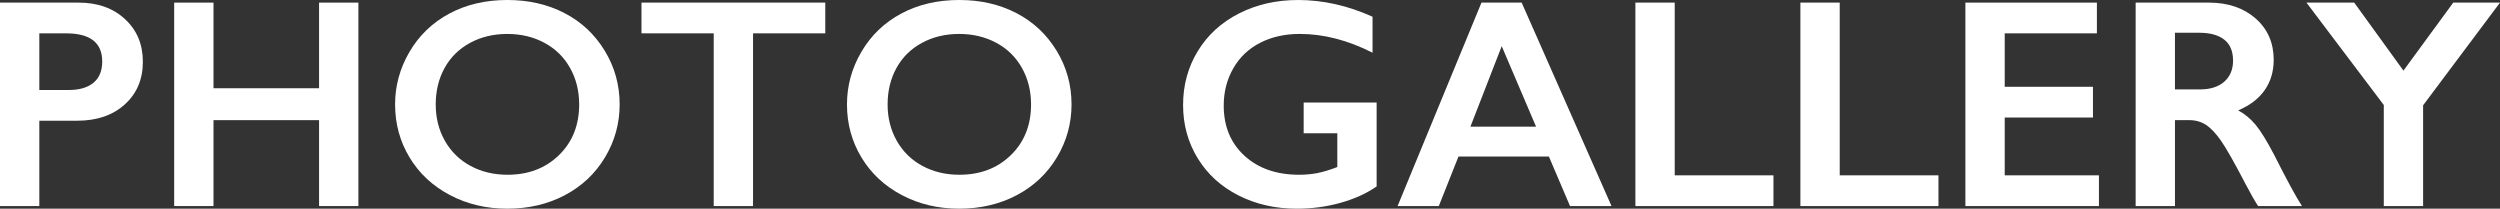 <?xml version="1.0" encoding="UTF-8"?><svg id="_レイヤー_2" xmlns="http://www.w3.org/2000/svg" width="301.764" height="25.189" viewBox="0 0 301.764 25.189"><rect x="0" y="0" width="301.764" height="25.189" fill="#333333" stroke="none"/><defs><style>.cls-1{fill:#fff;}</style></defs><g id="_文字"><path class="cls-1" d="M9.492.316c2.297,0,4.163.665,5.599,1.995s2.153,3.044,2.153,5.142c0,2.121-.727,3.838-2.18,5.15s-3.369,1.969-5.748,1.969h-4.57v10.301H0V.316h9.492ZM8.314,10.863c1.266,0,2.253-.29,2.962-.87s1.063-1.438,1.063-2.575c0-2.262-1.453-3.393-4.359-3.393h-3.234v6.838h3.568Z"/><path class="cls-1" d="M25.77.316v10.336h12.744V.316h4.746v24.557h-4.746v-10.371h-12.744v10.371h-4.746V.316h4.746Z"/><path class="cls-1" d="M61.26,0c2.543,0,4.831.524,6.864,1.573s3.653,2.561,4.86,4.535,1.811,4.14,1.811,6.495c0,2.297-.589,4.427-1.767,6.39s-2.795,3.486-4.852,4.57-4.374,1.626-6.952,1.626c-2.543,0-4.854-.551-6.935-1.652s-3.7-2.616-4.86-4.544-1.74-4.058-1.74-6.39c0-2.25.58-4.365,1.74-6.346s2.76-3.519,4.799-4.614,4.383-1.644,7.031-1.644ZM52.594,12.604c0,1.629.369,3.094,1.107,4.395s1.767,2.309,3.085,3.023,2.81,1.072,4.474,1.072c2.52,0,4.591-.791,6.214-2.373s2.435-3.621,2.435-6.117c0-1.629-.366-3.097-1.099-4.403s-1.764-2.317-3.094-3.032-2.827-1.072-4.491-1.072-3.161.36-4.491,1.081-2.353,1.729-3.067,3.023-1.072,2.763-1.072,4.403Z"/><path class="cls-1" d="M99.615.316v3.709h-8.719v20.848h-4.746V4.025h-8.719V.316h22.184Z"/><path class="cls-1" d="M115.805,0c2.543,0,4.831.524,6.864,1.573s3.653,2.561,4.86,4.535,1.811,4.14,1.811,6.495c0,2.297-.589,4.427-1.767,6.39s-2.795,3.486-4.852,4.57-4.374,1.626-6.952,1.626c-2.543,0-4.854-.551-6.935-1.652s-3.7-2.616-4.86-4.544-1.74-4.058-1.74-6.39c0-2.25.58-4.365,1.74-6.346s2.76-3.519,4.799-4.614,4.383-1.644,7.031-1.644ZM107.139,12.604c0,1.629.369,3.094,1.107,4.395s1.767,2.309,3.085,3.023,2.81,1.072,4.474,1.072c2.52,0,4.591-.791,6.214-2.373s2.435-3.621,2.435-6.117c0-1.629-.366-3.097-1.099-4.403s-1.764-2.317-3.094-3.032-2.827-1.072-4.491-1.072-3.161.36-4.491,1.081-2.353,1.729-3.067,3.023-1.072,2.763-1.072,4.403Z"/><path class="cls-1" d="M156.674,0c3.023,0,6.023.674,9,2.021v4.342c-2.977-1.512-5.906-2.268-8.789-2.268-1.793,0-3.387.357-4.781,1.072s-2.476,1.743-3.243,3.085-1.151,2.839-1.151,4.491c0,2.508.835,4.526,2.505,6.056s3.87,2.294,6.601,2.294c.75,0,1.468-.064,2.153-.193s1.503-.375,2.452-.738v-4.078h-4.061v-3.709h8.807v10.125c-1.207.844-2.657,1.503-4.351,1.978s-3.454.712-5.282.712c-2.59,0-4.937-.533-7.04-1.6s-3.744-2.561-4.922-4.482-1.767-4.066-1.767-6.434c0-2.402.595-4.576,1.784-6.521s2.848-3.457,4.975-4.535,4.497-1.617,7.11-1.617Z"/><path class="cls-1" d="M183.674.316l10.846,24.557h-5.01l-2.549-5.977h-10.916l-2.373,5.977h-4.975L178.822.316h4.852ZM177.486,15.293h7.928l-4.148-9.721-3.779,9.721Z"/><path class="cls-1" d="M202.148.316v20.848h11.918v3.709h-16.664V.316h4.746Z"/><path class="cls-1" d="M222.064.316v20.848h11.918v3.709h-16.664V.316h4.746Z"/><path class="cls-1" d="M253.107.316v3.709h-11.127v6.451h10.652v3.709h-10.652v6.979h11.373v3.709h-16.119V.316h15.873Z"/><path class="cls-1" d="M266.625.316c2.309,0,4.189.639,5.643,1.916s2.18,2.941,2.18,4.992c0,1.395-.36,2.61-1.081,3.647s-1.79,1.854-3.208,2.452c.785.422,1.482.996,2.092,1.723s1.365,1.951,2.268,3.674c1.5,2.977,2.613,5.027,3.34,6.152h-5.291c-.363-.539-.855-1.4-1.477-2.584-1.359-2.613-2.355-4.374-2.988-5.282s-1.242-1.553-1.828-1.934-1.26-.571-2.021-.571h-1.723v10.371h-4.746V.316h8.842ZM265.553,10.793c1.242,0,2.218-.311,2.927-.932s1.063-1.471,1.063-2.549c0-1.125-.352-1.966-1.055-2.522s-1.705-.835-3.006-.835h-2.953v6.838h3.023Z"/><path class="cls-1" d="M284.168.316l5.941,8.209,6.012-8.209h5.643l-9.281,12.393v12.164h-4.746v-12.199l-9.334-12.357h5.766Z"/></g></svg>